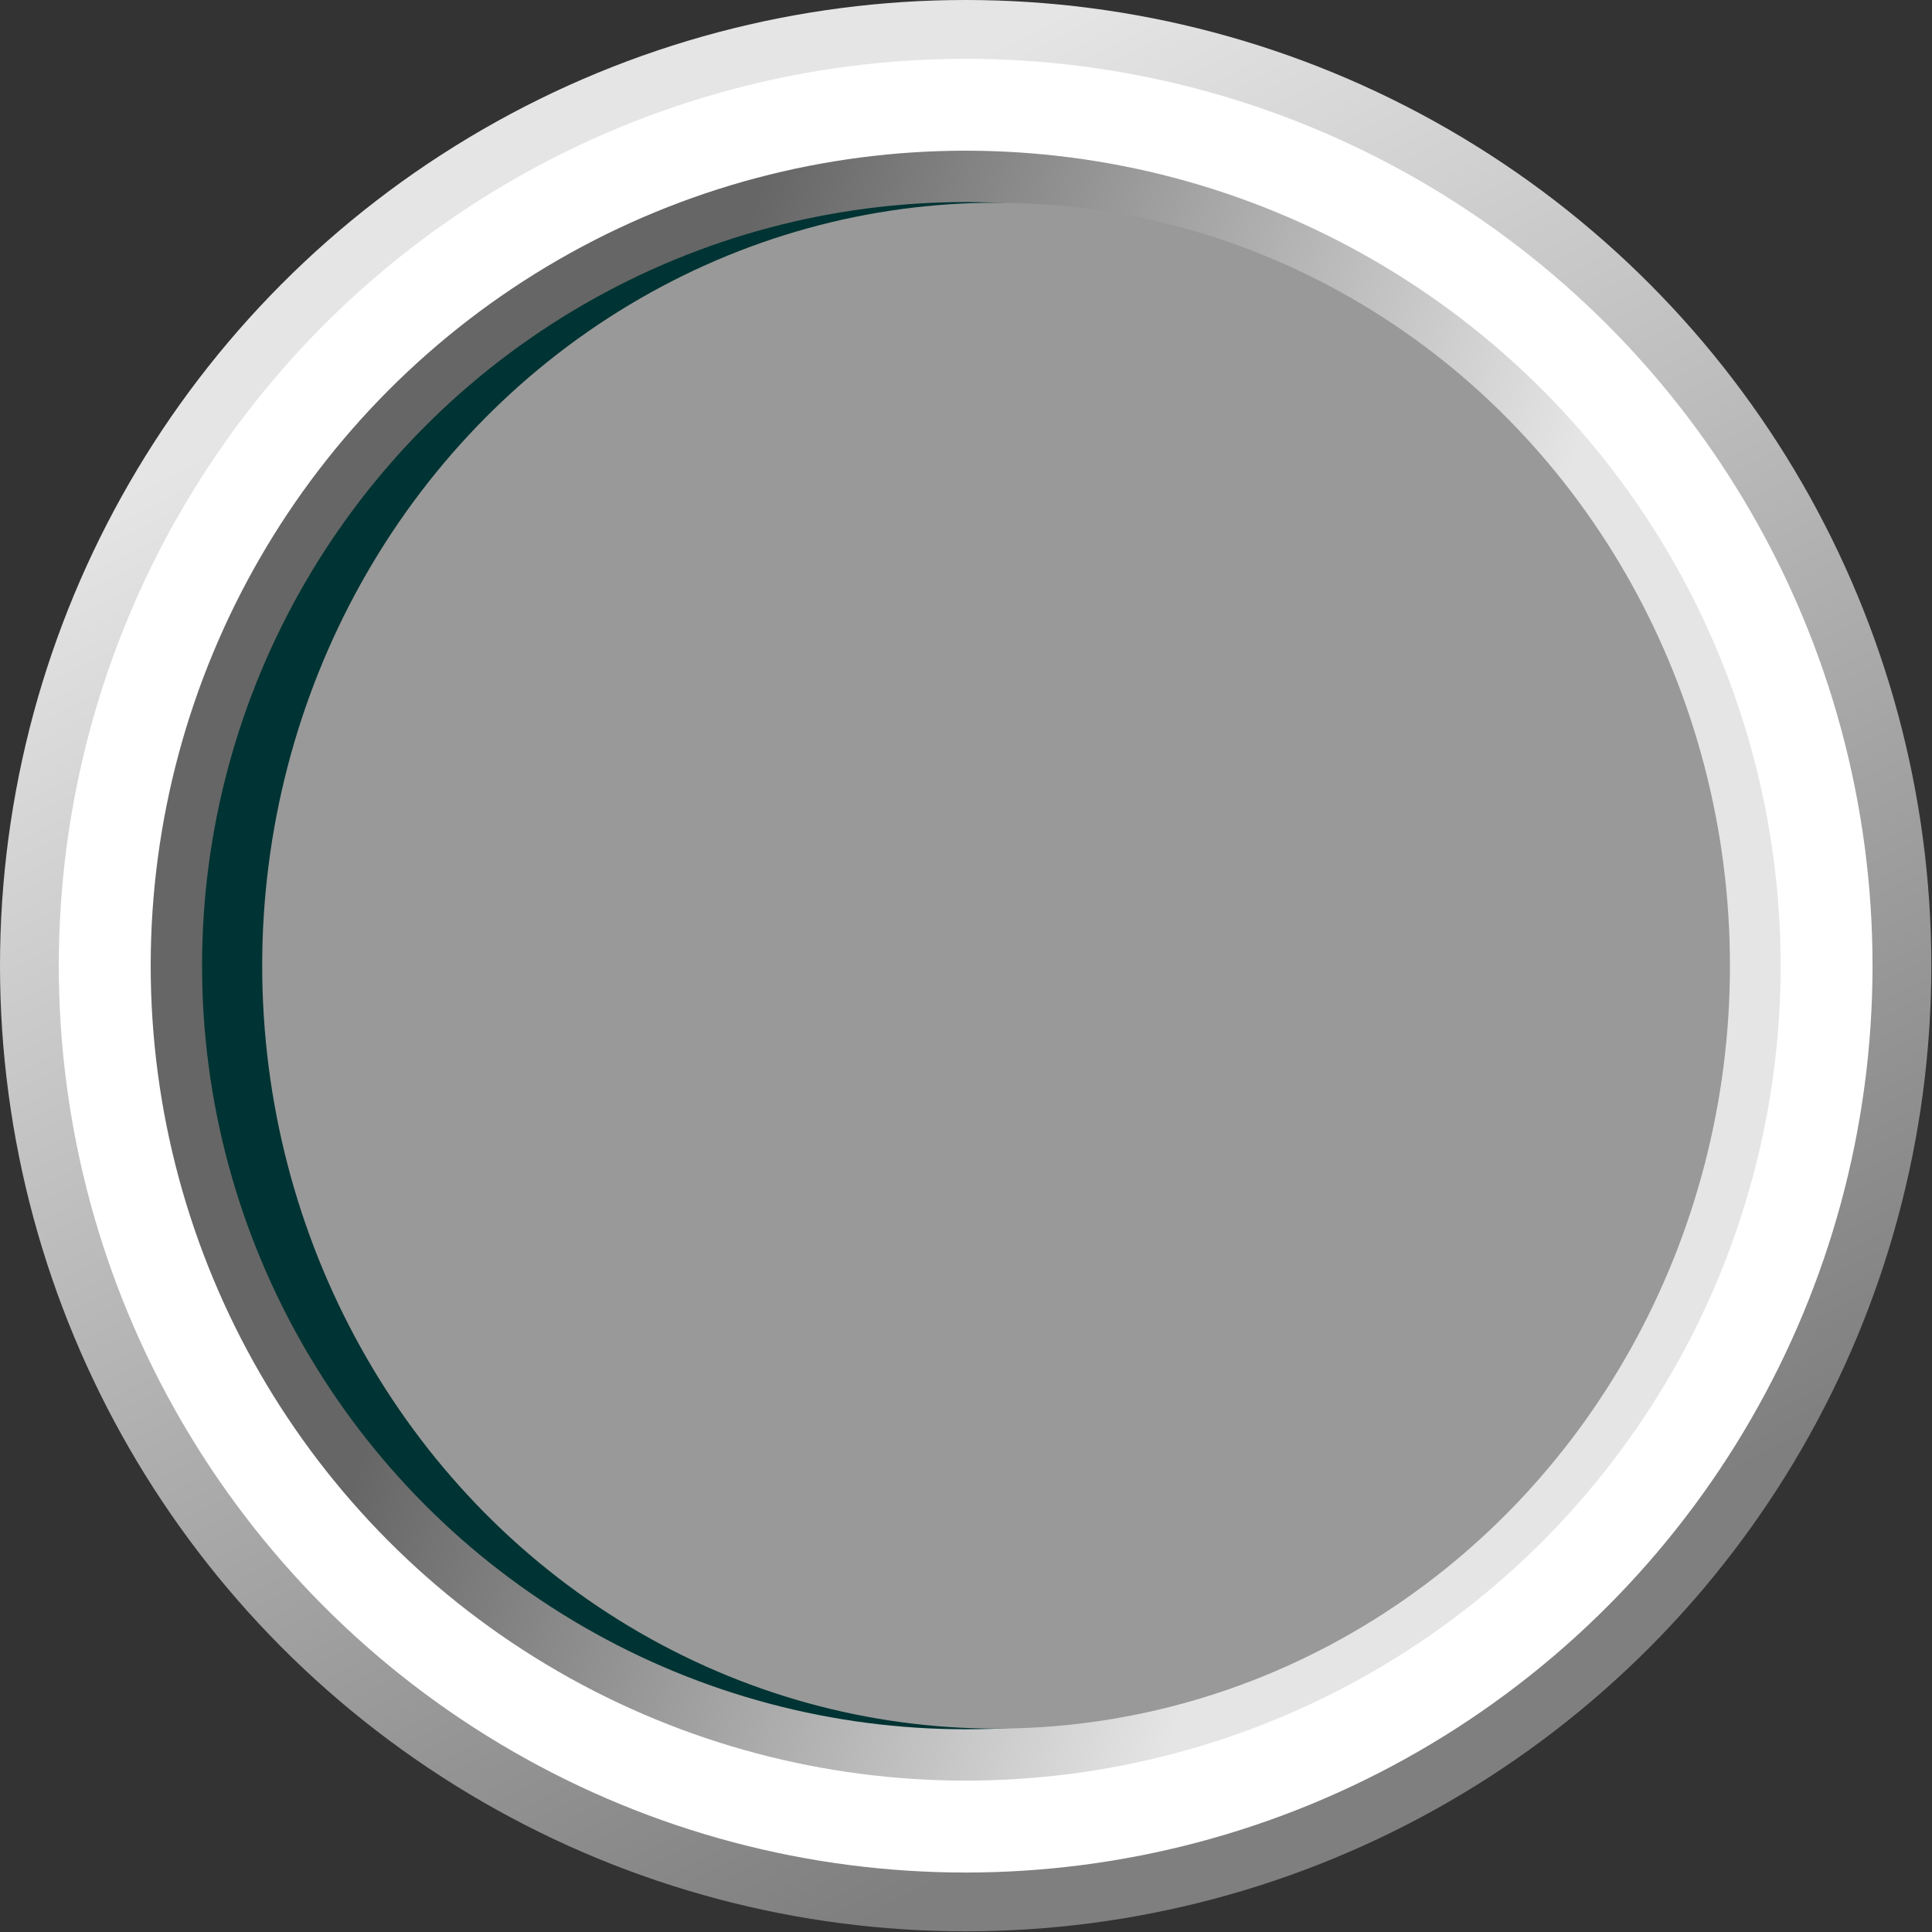 <!--?xml version="1.0" encoding="UTF-8" standalone="no"?-->
<!-- Creator: CorelDRAW -->

<svg xmlns:dc="http://purl.org/dc/elements/1.1/" xmlns:cc="http://creativecommons.org/ns#" xmlns:rdf="http://www.w3.org/1999/02/22-rdf-syntax-ns#" xmlns:svg="http://www.w3.org/2000/svg" xmlns="http://www.w3.org/2000/svg" xmlns:sodipodi="http://sodipodi.sourceforge.net/DTD/sodipodi-0.dtd" xmlns:inkscape="http://www.inkscape.org/namespaces/inkscape" xml:space="preserve" width="25.633mm" height="25.633mm" style="shape-rendering:geometricPrecision; text-rendering:geometricPrecision; image-rendering:optimizeQuality; fill-rule:evenodd; clip-rule:evenodd" viewBox="0 0 2.859 2.859" id="svg2" version="1.1" inkscape:version="0.48.3.1 r9886" sodipodi:docname="2.svg"><rect x="0" y="0" width="2.859" height="2.859" fill="#333333" stroke="none"/><sodipodi:namedview pagecolor="#ffffff" bordercolor="#666666" borderopacity="1" objecttolerance="10" gridtolerance="10" guidetolerance="10" inkscape:pageopacity="0" inkscape:pageshadow="2" inkscape:window-width="1366" inkscape:window-height="705" id="namedview33" showgrid="false" inkscape:zoom="2.5983562" inkscape:cx="25.3746" inkscape:cy="33.764464" inkscape:window-x="-8" inkscape:window-y="-8" inkscape:window-maximized="1" inkscape:current-layer="svg2"></sodipodi:namedview>
 <defs id="defs4">
  <style type="text/css" id="style6">
   
    .fil3 {fill:#003333}
    .fil1 {fill:white}
    .fil0 {fill:url(#id0)}
    .fil4 {fill:url(#id1)}
    .fil2 {fill:url(#id2)}
   
  </style>
  <linearGradient id="id0" gradientUnits="userSpaceOnUse" x1="0.882" y1="0.368" x2="1.976" y2="2.49">
   <stop offset="0" style="stop-color:#E5E5E5" id="stop9"></stop>
   <stop offset="1" style="stop-color:#7F7F7F" id="stop11"></stop>
  </linearGradient>
  <linearGradient id="id1" gradientUnits="userSpaceOnUse" x1="1.374" y1="1.998" x2="1.573" y2="0.861">
   <stop offset="0" style="stop-color: rgb(153, 153, 153);" id="stop14"></stop>
   <stop offset="1" style="stop-color: rgb(153, 153, 153);" id="stop16"></stop>
  </linearGradient>
  <linearGradient id="id2" gradientUnits="userSpaceOnUse" x1="2.035" y1="1.62" x2="0.823" y2="1.239">
   <stop offset="0" style="stop-color:#E5E5E5" id="stop19"></stop>
   <stop offset="1" style="stop-color:#666666" id="stop21"></stop>
  </linearGradient>
 
  
  
  
  
 </defs>
 <g id="_257945136">
   <circle sodipodi:ry="1.42932" sodipodi:rx="1.42932" sodipodi:cy="1.42933" sodipodi:cx="1.42932" style="fill:url(#id0)" r="1.429" cy="1.429" cx="1.429" class="fil0" id="_253259400"></circle>
   <circle style="fill:#ffffff" sodipodi:ry="1.34155" sodipodi:rx="1.34155" sodipodi:cy="1.42933" sodipodi:cx="1.42932" r="1.342" cy="1.429" cx="1.429" class="fil1" id="_257930616"></circle>
   <circle sodipodi:ry="1.2063" sodipodi:rx="1.2063" sodipodi:cy="1.42933" sodipodi:cx="1.42932" style="fill:url(#id2)" r="1.206" cy="1.429" cx="1.429" class="fil2" id="_253259448"></circle>
  </g><g id="shadow" inkscape:label="#g3021"><circle class="fil3" cx="1.429" cy="1.429" r="1.13" id="circle29" sodipodi:cx="1.42932" sodipodi:cy="1.42933" sodipodi:rx="1.13012" sodipodi:ry="1.13012" style="fill:#003333"></circle></g><g id="hmigradengt" inkscape:label="#g3018"><ellipse class="fil4" cx="1.474" cy="1.429" rx="1.086" ry="1.129" id="ellipse31" style="fill:url(#id1)" sodipodi:cx="1.47351" sodipodi:cy="1.42933" sodipodi:rx="1.08593" sodipodi:ry="1.12918"></ellipse></g>
</svg>